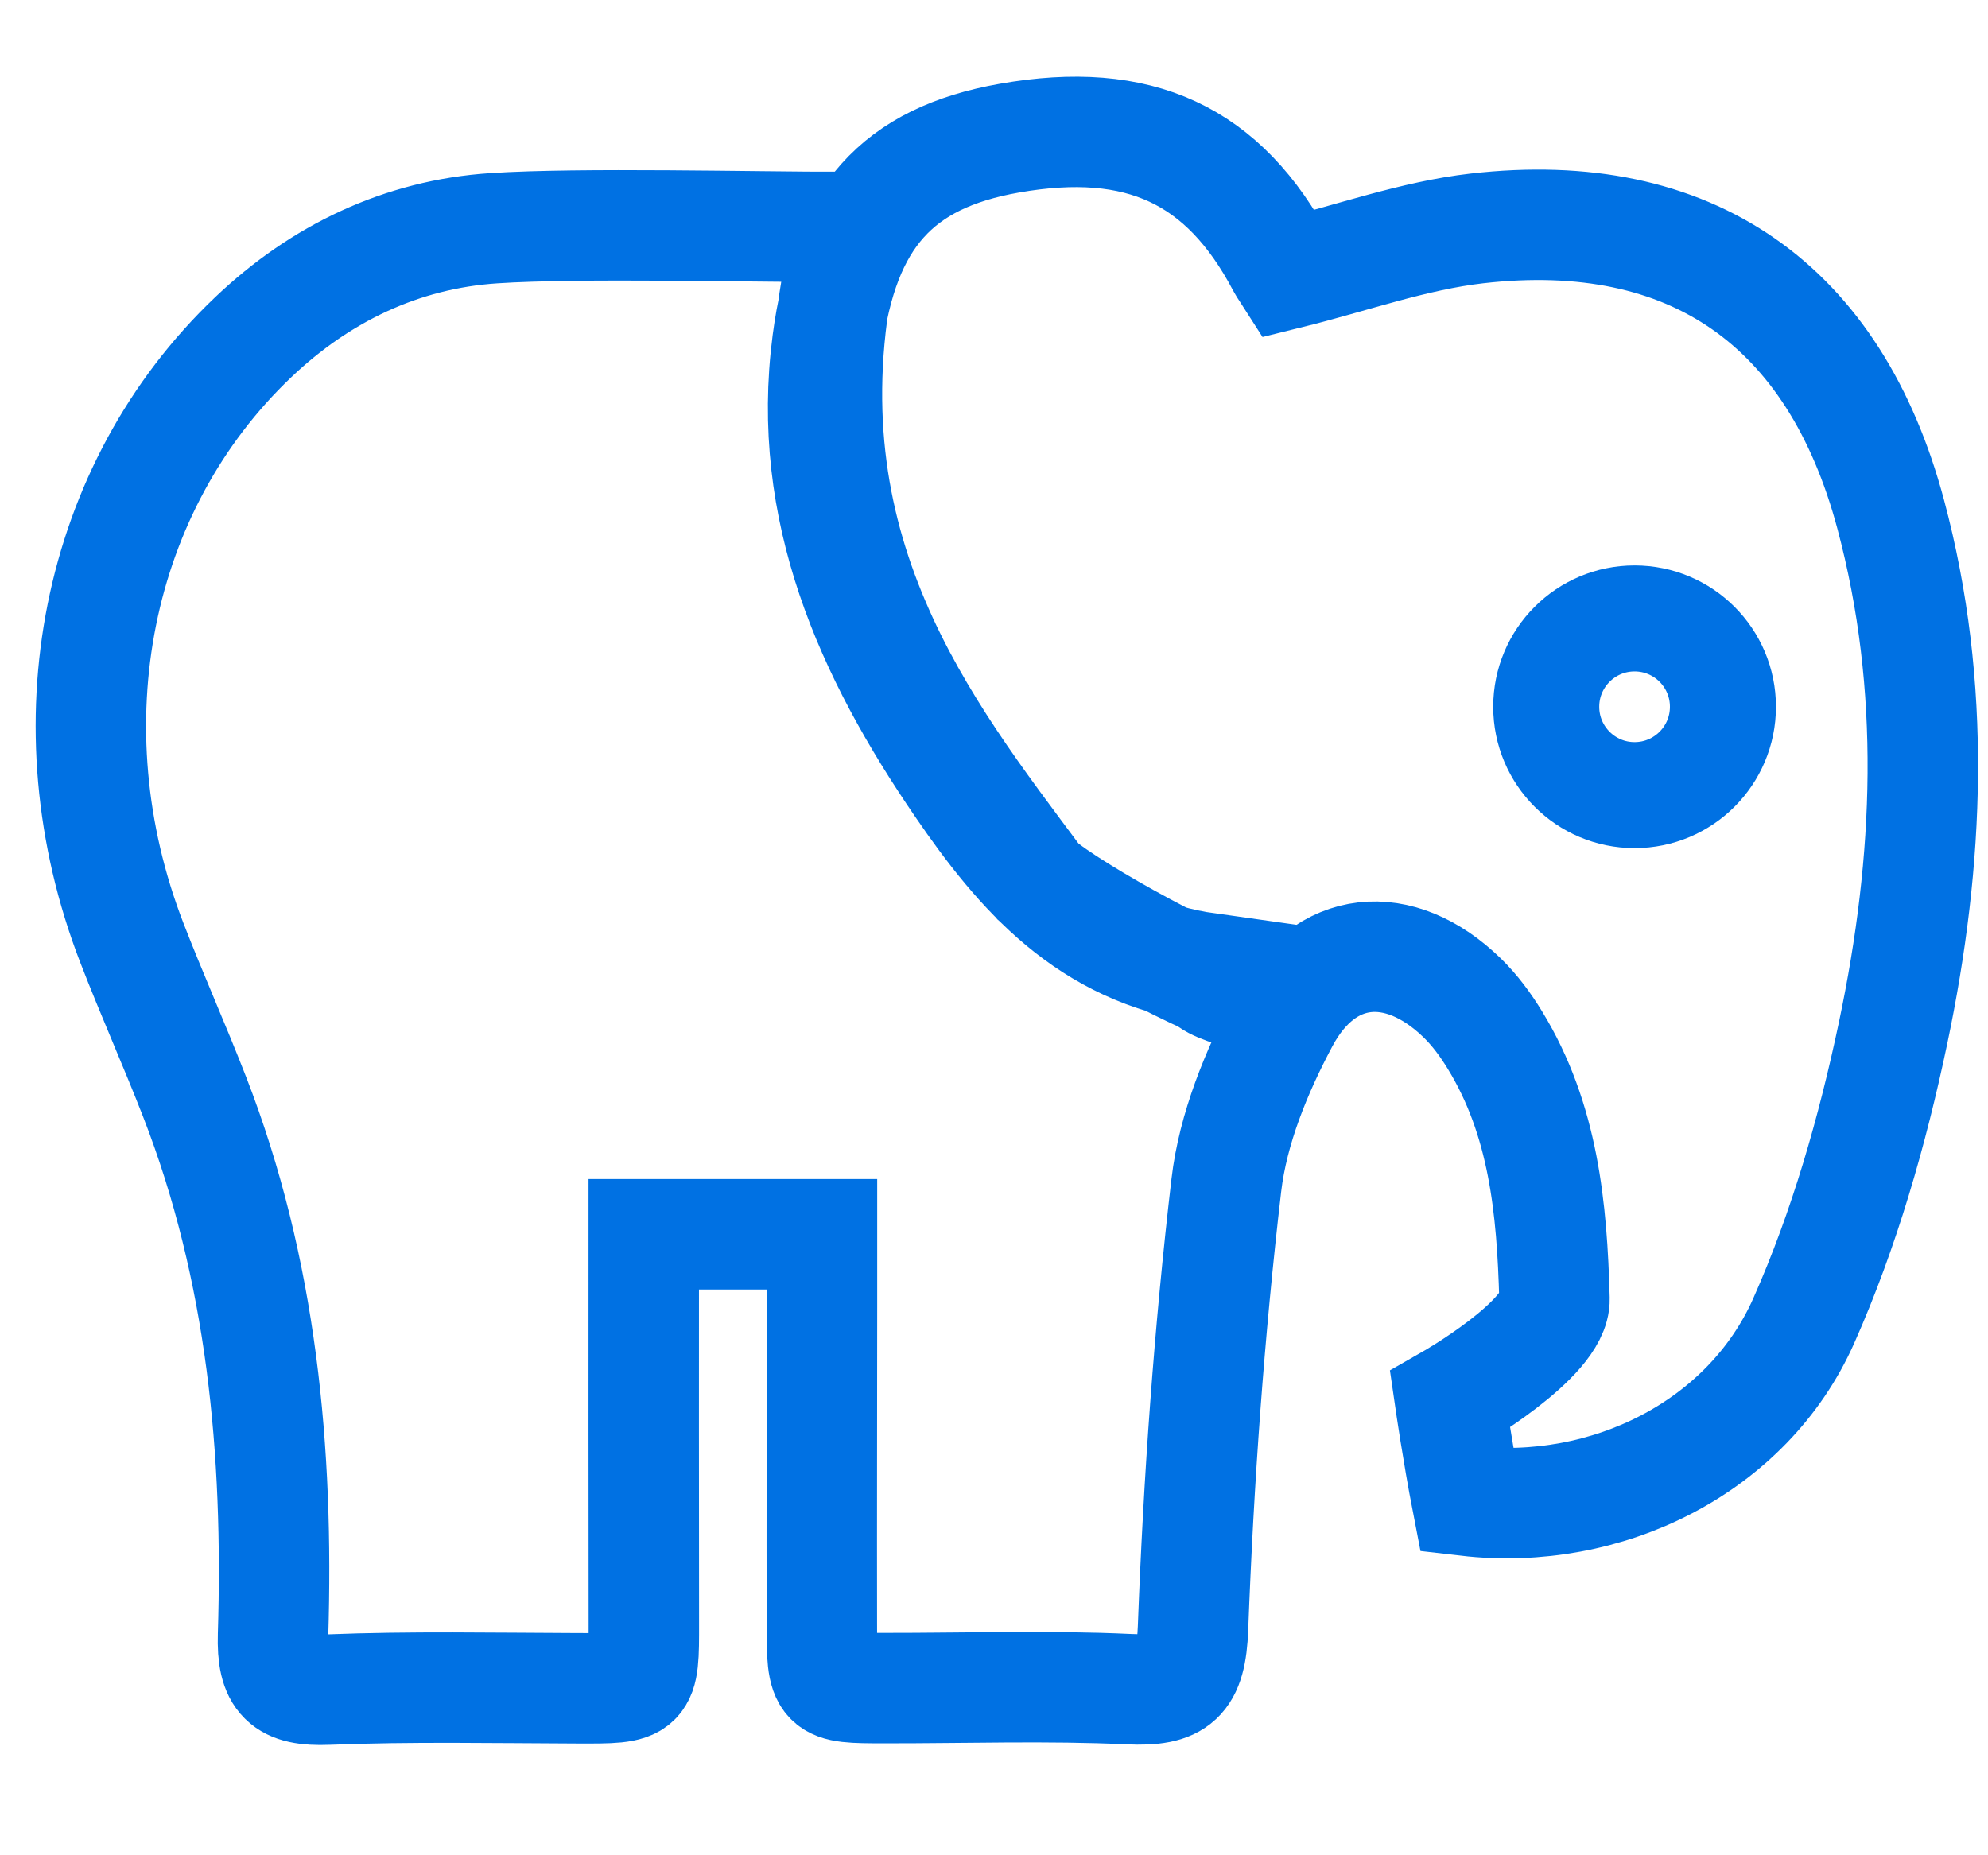 <svg width="45" height="42" viewBox="0 0 45 42" fill="none" xmlns="http://www.w3.org/2000/svg">
<path d="M42.797 11.641C41.531 6.908 38.288 4.616 33.433 5.171C31.999 5.335 30.604 5.841 29.151 6.2C29.137 6.178 29.069 6.09 29.018 5.994C27.702 3.5 25.786 2.61 22.847 3.128C20.31 3.575 19.1 4.919 18.729 7.748C18.232 11.544 19.692 14.781 21.752 17.79C23.089 19.742 24.628 21.536 27.331 21.916C26.86 22.343 28.952 22.668 28.5 22.59C27.488 22.415 24.219 20.607 23.5 19.962C20.919 16.5 17.669 12.422 19.046 5.898C19.095 5.665 19.093 5.421 19.119 5.139C17.074 5.139 13.117 5.038 11.175 5.167C9.093 5.305 7.255 6.186 5.734 7.632C2.159 11.03 1.082 16.425 2.984 21.342C3.436 22.512 3.95 23.658 4.404 24.827C5.931 28.752 6.308 32.854 6.181 37.014C6.151 38.009 6.448 38.289 7.42 38.25C9.3 38.175 11.185 38.214 13.068 38.22C14.582 38.225 14.576 38.234 14.574 36.744C14.569 33.834 14.572 30.924 14.572 27.942H18.606C18.606 28.53 18.606 29.04 18.606 29.55C18.605 31.95 18.599 34.35 18.603 36.75C18.605 38.212 18.611 38.215 20.018 38.216C21.864 38.218 23.713 38.154 25.555 38.24C26.642 38.29 26.962 38.024 27.005 36.858C27.131 33.509 27.37 30.157 27.759 26.83C27.909 25.549 28.441 24.255 29.054 23.102C29.982 21.355 31.67 21.204 33.097 22.59C33.385 22.869 33.63 23.204 33.84 23.548C34.941 25.348 35.131 27.354 35.187 29.405C35.212 30.32 32.821 31.686 32.821 31.686C32.821 31.686 32.996 32.895 33.206 33.976C36.358 34.341 39.555 32.772 40.83 29.898C41.748 27.831 42.385 25.602 42.852 23.382C43.671 19.488 43.842 15.549 42.797 11.641Z" stroke="#0071E3" stroke-width="2.5" stroke-miterlimit="10"/>
<circle cx="37" cy="16" r="2" stroke="#0071E3" stroke-width="2.4" stroke-miterlimit="10"/>
</svg>
